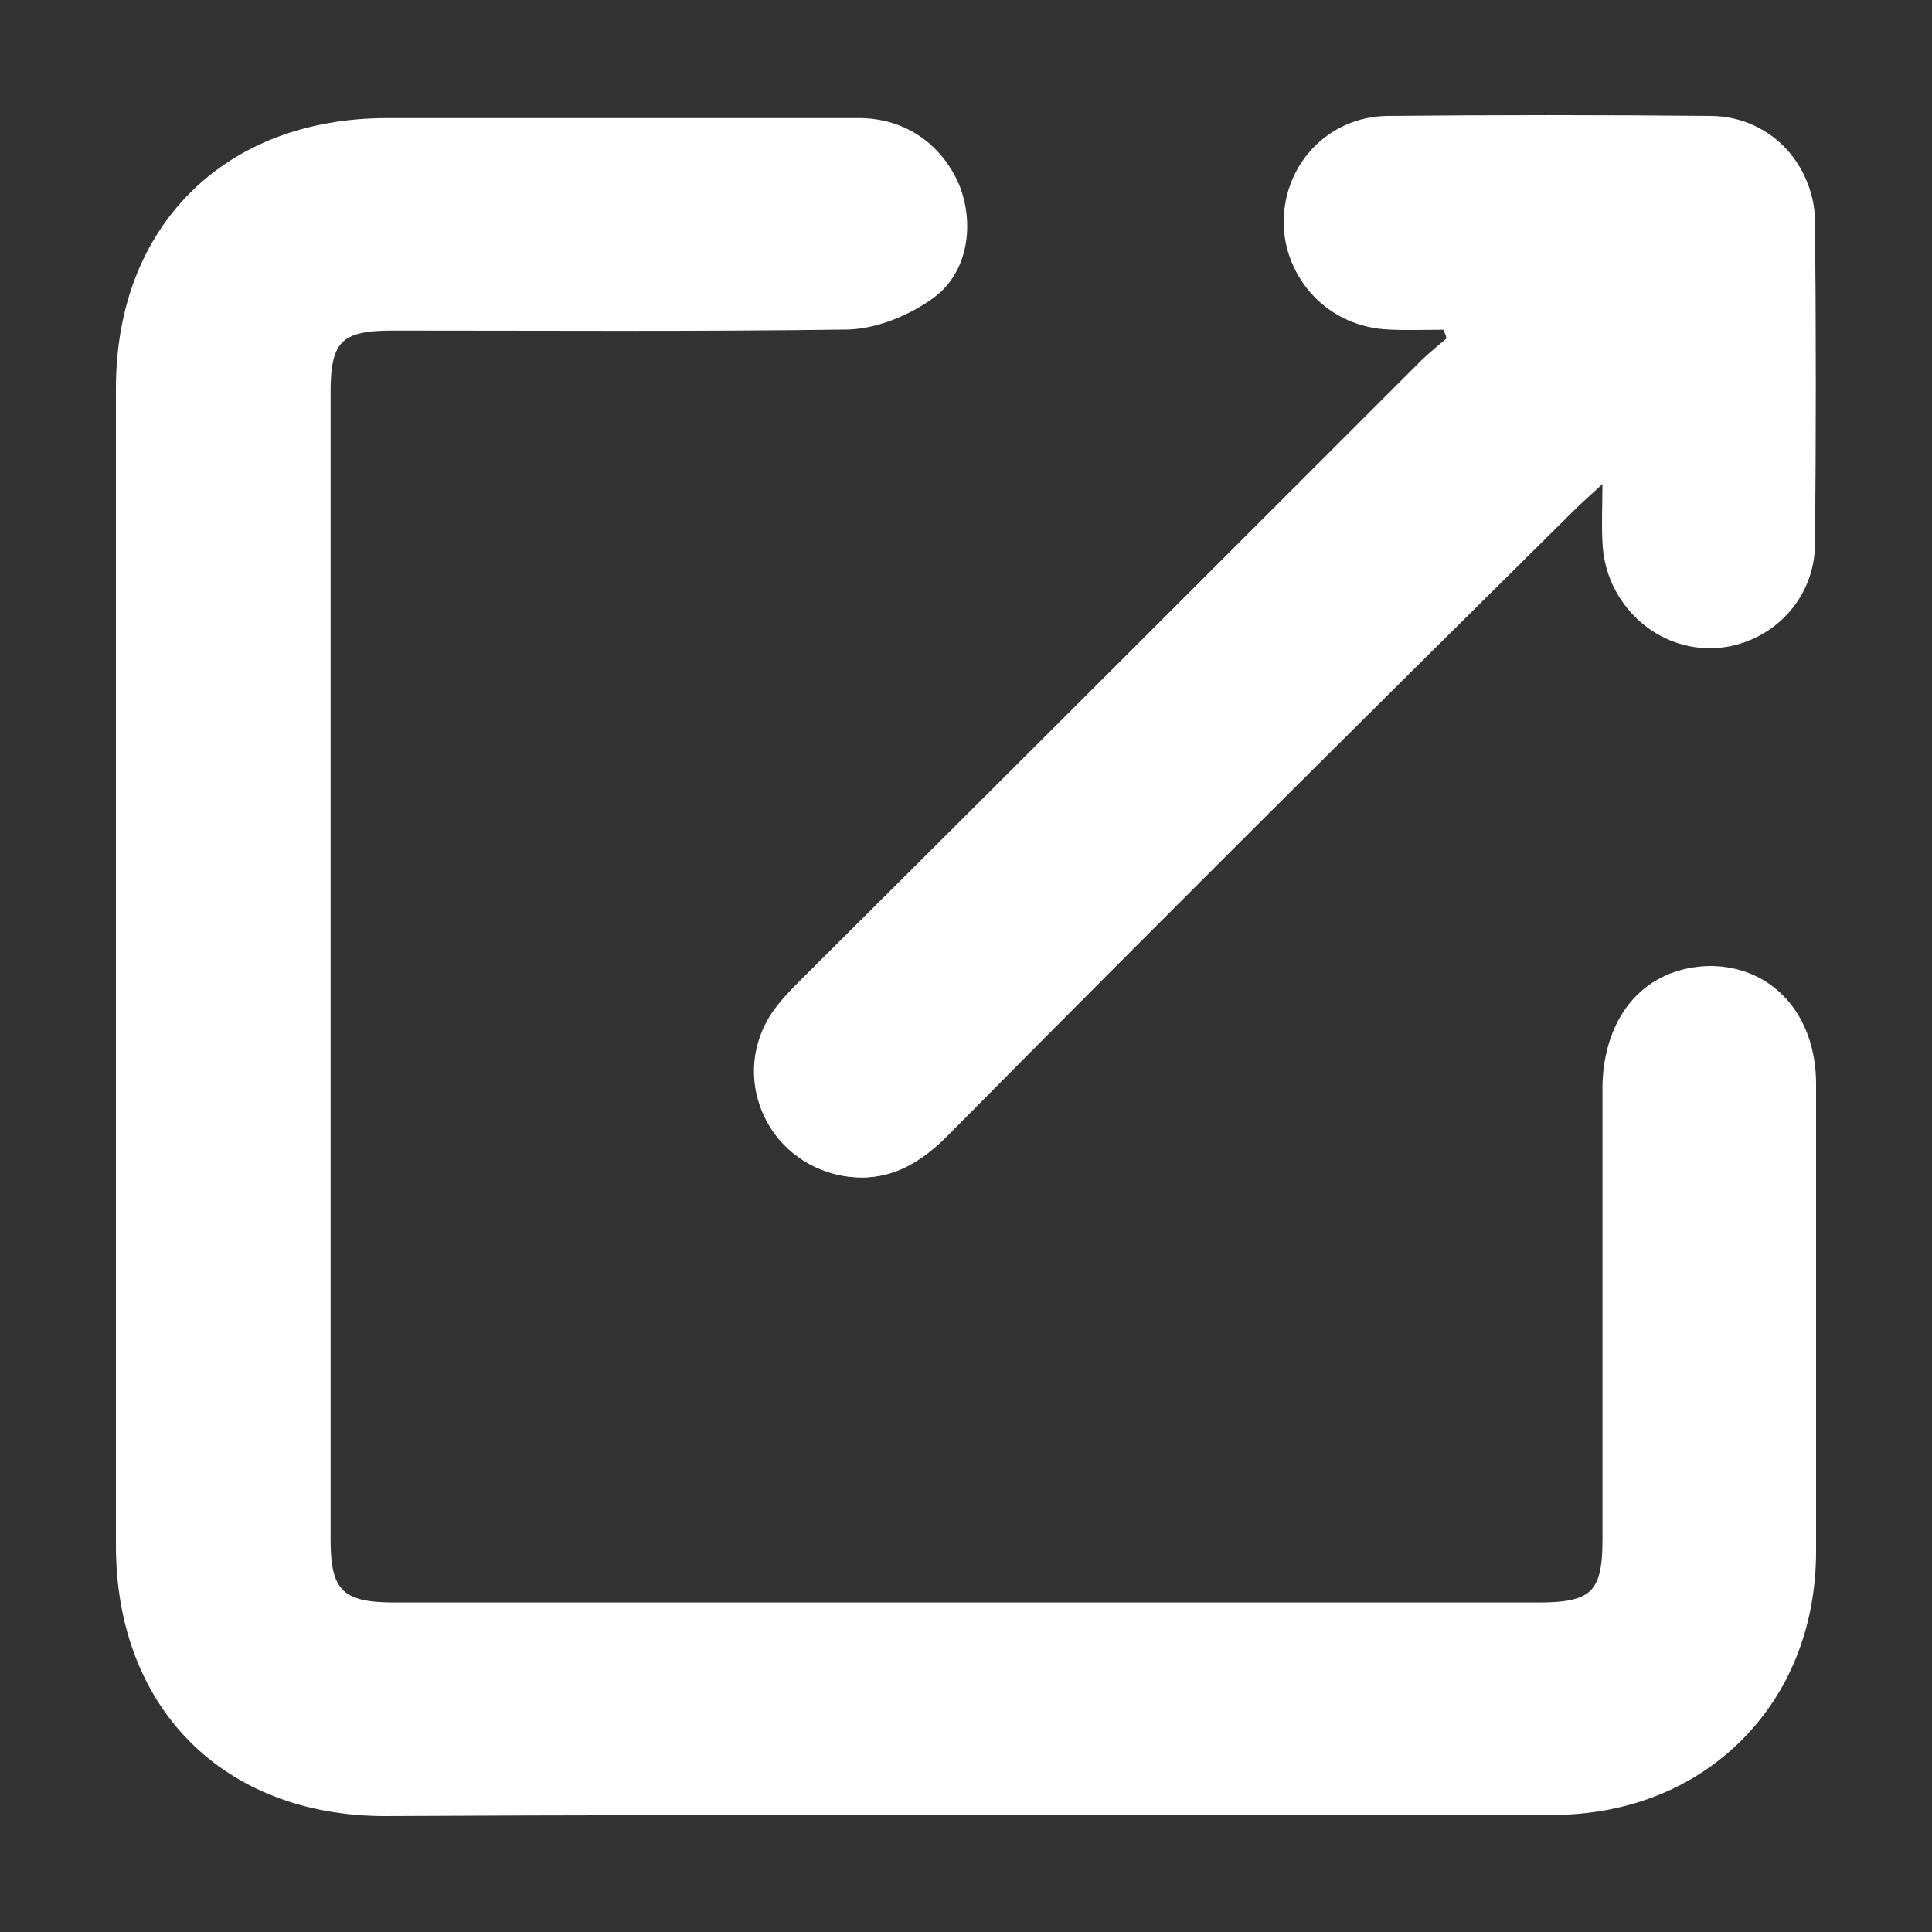 <?xml version="1.0" encoding="utf-8"?>
<!-- Generator: Adobe Illustrator 26.4.0, SVG Export Plug-In . SVG Version: 6.00 Build 0)  -->
<svg version="1.1" id="Calque_1" xmlns="http://www.w3.org/2000/svg" xmlns:xlink="http://www.w3.org/1999/xlink" x="0px" y="0px"
	 viewBox="0 0 180 180" style="enable-background:new 0 0 180 180;" xml:space="preserve">
<rect x="0" y="0" width="180" height="180" fill="#333333" stroke="none"/>
<style type="text/css">
	.st0{fill:#FFFFFF;}
</style>
<g>
	<path class="st0" d="M89.8,169.1c18.2,0,36.4,0,54.7,0c14.4,0,24.5-10.2,24.6-24.5c0-14.5,0-29,0-43.5c0-6.5-4.1-11-9.9-11
		c-5.8,0-9.8,4.5-9.9,11.1c0,14.1,0,28.2,0,42.3c0,4.8-1.1,5.9-6,5.9c-35.5,0-71,0-106.6,0c-4.9,0-6-1.1-6-5.9
		c0-35.6,0-71.2,0-106.9c0-4.7,1.1-5.8,5.8-5.8c14.2,0,28.4,0.1,42.6-0.1c2.6-0.1,5.6-1.3,7.8-2.9c3.2-2.3,3.8-6.8,2.4-10.4
		c-1.5-3.9-5-6.3-9.4-6.3c-14.6,0-29.2,0-43.9,0c-15.2,0-25.2,10-25.2,25.1c0,35.9,0,71.9,0,107.8c0,15.1,10,25.2,25.1,25.2
		C54,169.1,71.9,169.1,89.8,169.1z"/>
	<path class="st0" d="M134.5,30.7c0.1,0.3,0.2,0.5,0.3,0.8c-0.8,0.7-1.7,1.4-2.5,2.2C113.1,52.9,94,72,74.8,91.2
		c-0.8,0.8-1.6,1.6-2.3,2.5c-4.5,5.7-1.7,13.9,5.4,15.7c4.2,1,7.4-0.6,10.3-3.5C107.5,86.4,127,67,146.4,47.5
		c0.8-0.8,1.6-1.5,2.9-2.7c0,2.3-0.1,4,0,5.7c0.2,5.5,4.6,9.8,10,9.7c5.3,0,9.7-4.2,9.7-9.6c0.1-10.1,0.1-20.2,0-30.3
		c-0.1-5.2-4.2-9.4-9.5-9.5c-10.1-0.1-20.2-0.1-30.3,0c-5.4,0.1-9.5,4.4-9.6,9.7c-0.1,5.4,4.2,9.8,9.7,10
		C131,30.8,132.8,30.7,134.5,30.7z"/>
	<path class="st0" d="M89.8,169.1c-17.9,0-35.8,0-53.7,0c-15.1,0-25.1-10-25.1-25.2c0-35.9,0-71.9,0-107.8C10.9,21,20.9,11,36.1,11
		c14.6,0,29.2,0,43.9,0c4.4,0,7.8,2.5,9.4,6.3c1.4,3.6,0.8,8.1-2.4,10.4c-2.2,1.6-5.2,2.8-7.8,2.9c-14.2,0.3-28.4,0.1-42.6,0.1
		c-4.7,0-5.8,1.1-5.8,5.8c0,35.6,0,71.2,0,106.9c0,4.8,1.1,5.9,6,5.9c35.5,0,71,0,106.6,0c4.9,0,6-1.1,6-5.9c0-14.1,0-28.2,0-42.3
		c0-6.6,4-11,9.9-11.1c5.8,0,9.9,4.5,9.9,11c0,14.5,0,29,0,43.5c0,14.3-10.2,24.4-24.6,24.5C126.2,169.1,108,169.1,89.8,169.1z"/>
	<path class="st0" d="M134.5,30.7c-1.7,0-3.4,0.1-5.1,0c-5.5-0.2-9.8-4.6-9.7-10c0.1-5.3,4.2-9.7,9.6-9.7c10.1-0.1,20.2-0.1,30.3,0
		c5.2,0.1,9.4,4.3,9.5,9.5c0.1,10.1,0.1,20.2,0,30.3c-0.1,5.4-4.5,9.5-9.7,9.6c-5.4,0-9.7-4.2-10-9.7c-0.1-1.7,0-3.4,0-5.7
		c-1.3,1.2-2.1,1.9-2.9,2.7C127,67,107.5,86.4,88.1,105.9c-2.9,2.9-6.1,4.5-10.3,3.5c-7-1.8-9.9-10-5.4-15.7
		c0.7-0.9,1.5-1.7,2.3-2.5C94,72,113.1,52.9,132.3,33.8c0.8-0.8,1.7-1.5,2.5-2.2C134.7,31.2,134.6,31,134.5,30.7z"/>
</g>
</svg>
